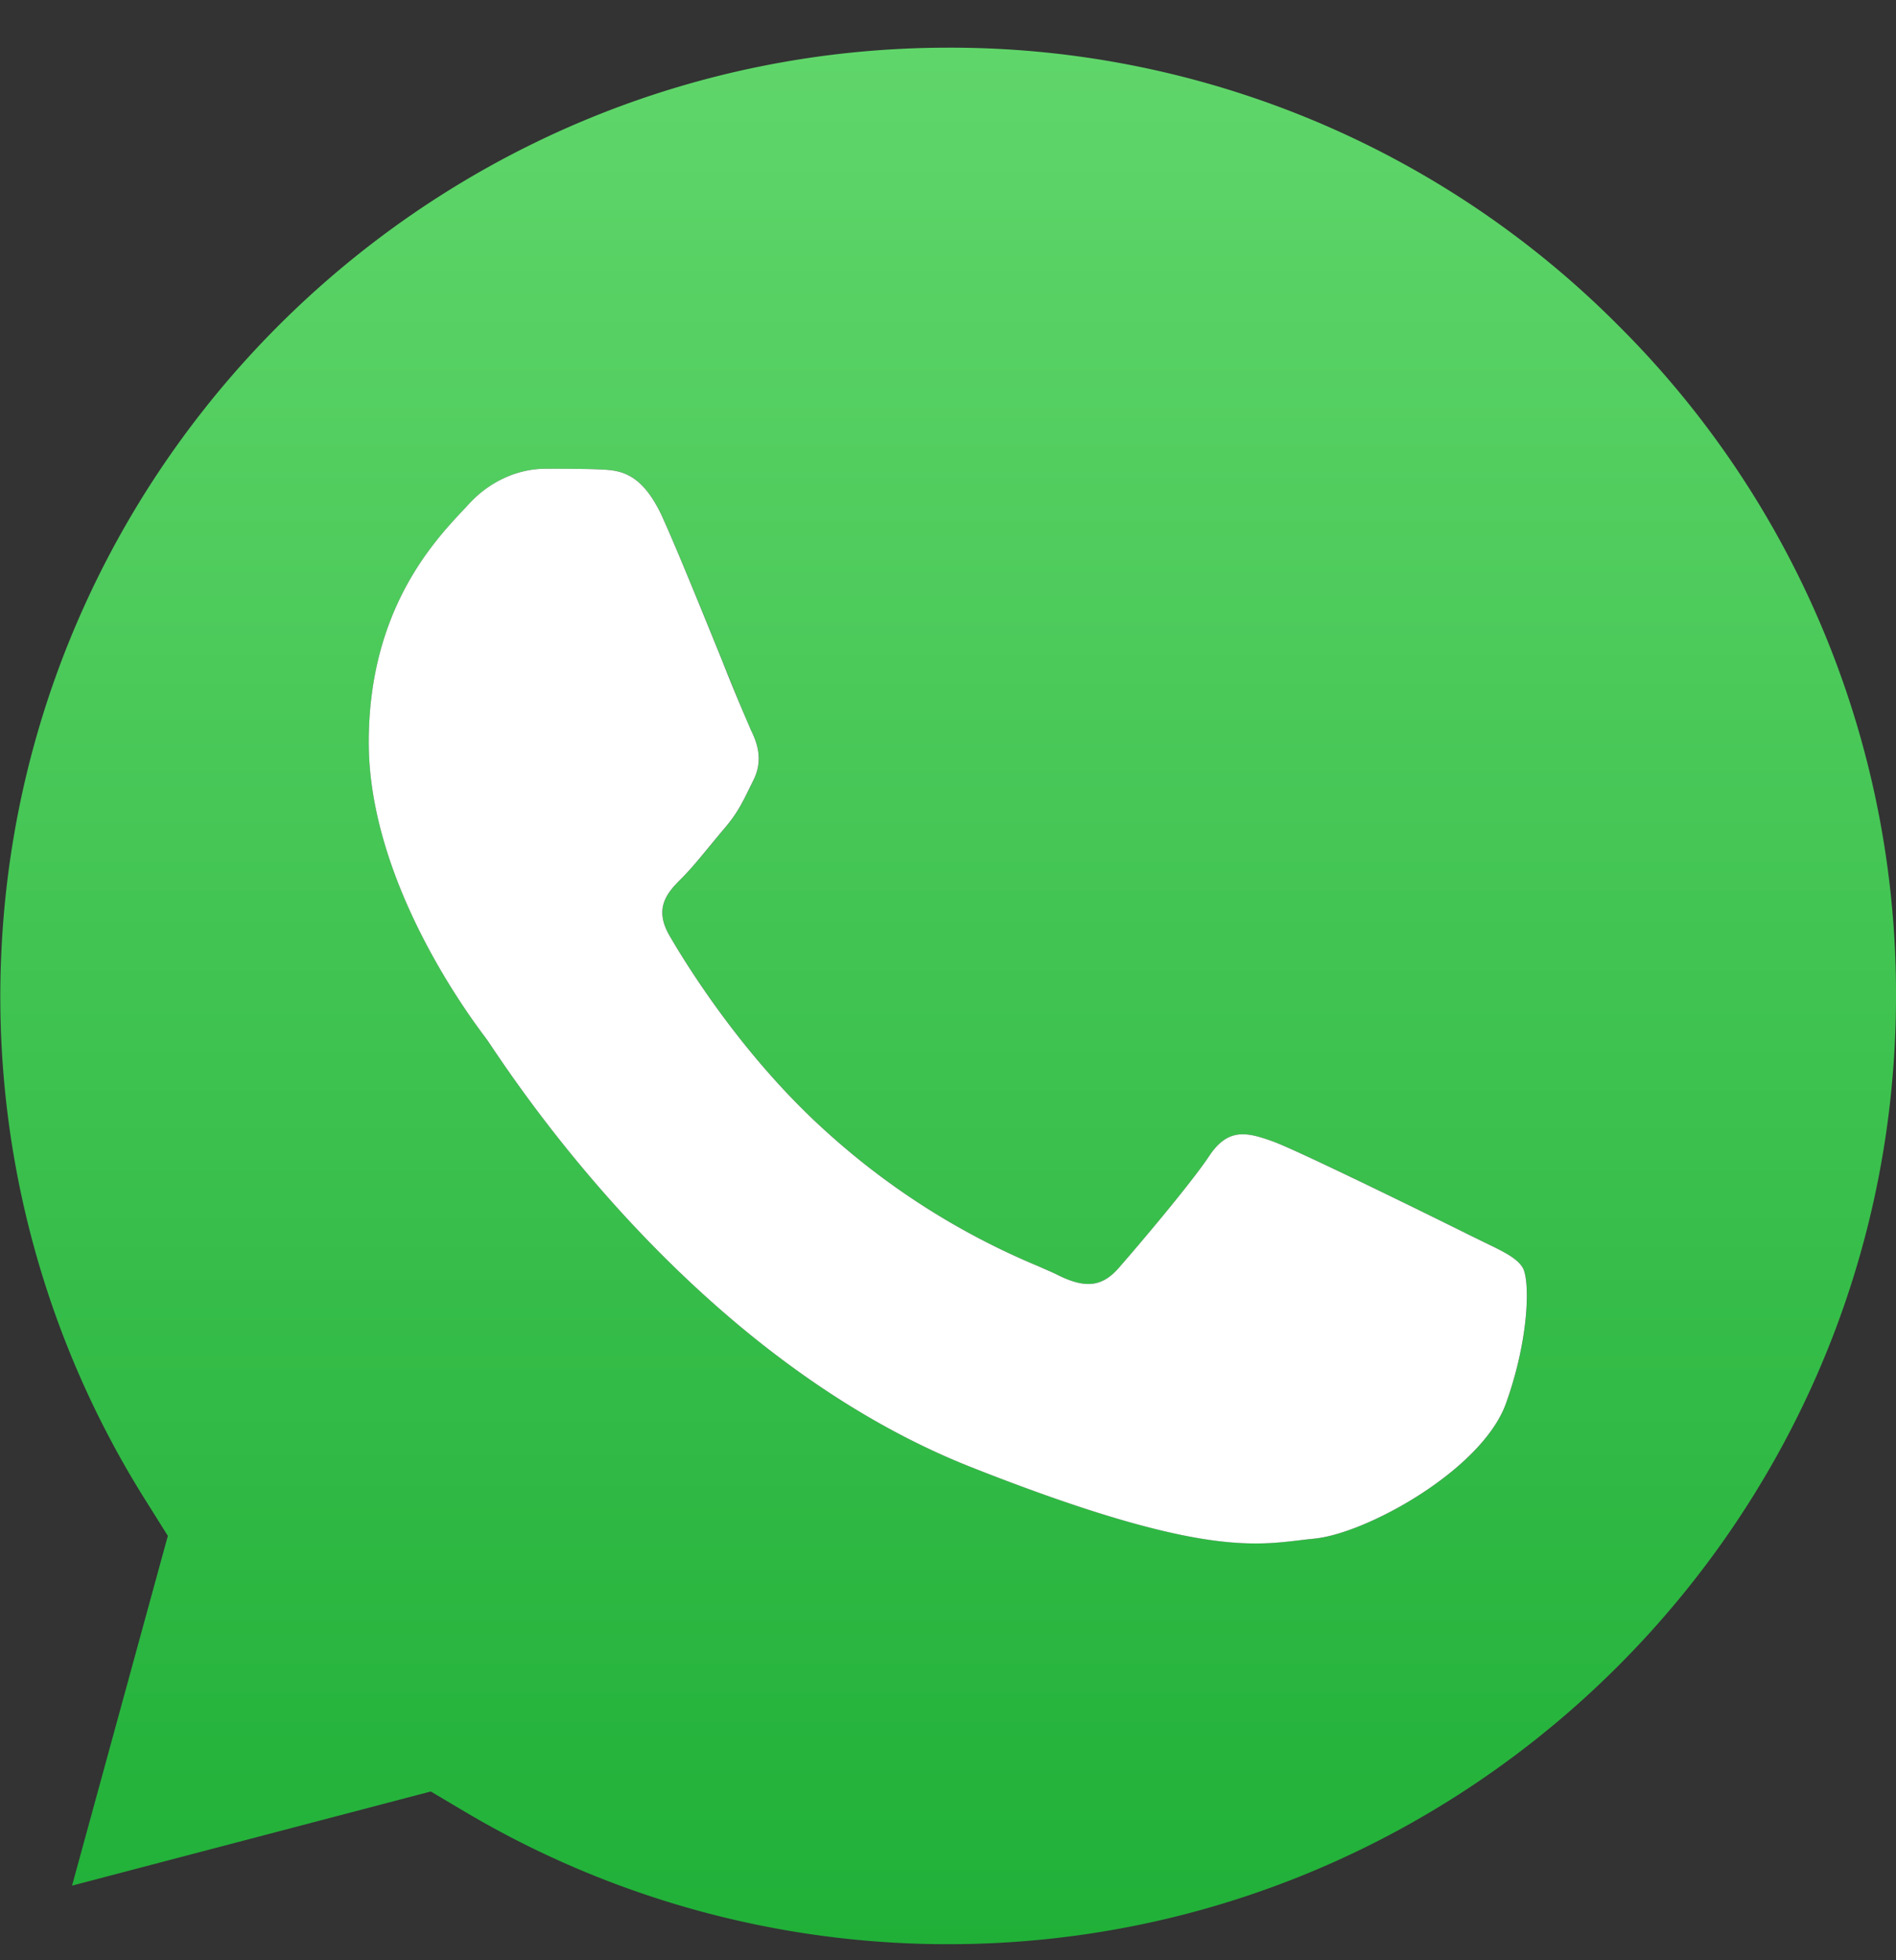 <svg width="30" height="31" fill="none" xmlns="http://www.w3.org/2000/svg"><rect width="100%" height="100%" fill="#333333" stroke="none"/><path fill-rule="evenodd" clip-rule="evenodd" d="M8.667 7.414h.106c.247 0 .49.001.706.01" fill="#fff"/><path fill-rule="evenodd" clip-rule="evenodd" d="M6.816 28.331l.548.325a14.977 14.977 0 007.633 2.09h.006c8.266 0 14.994-6.726 14.997-14.992v-.057a14.9 14.9 0 00-4.39-10.546A14.9 14.9 0 0015.008.754C6.963.754.38 7.115.021 15.068a14.95 14.95 0 002.278 8.652l.356.567v.004L1.14 29.82l5.676-1.489zM9.48 7.424c.321.013.677.028 1.014.78.231.512.619 1.467.928 2.23.229.562.414 1.02.462 1.116.113.225.188.489.038.79l-.064.128c-.113.23-.195.4-.387.623-.075.088-.153.183-.23.278-.156.188-.311.377-.446.512-.226.225-.461.469-.198.92.263.451 1.168 1.927 2.508 3.122a11.657 11.657 0 003.326 2.102c.125.054.226.098.3.135.45.226.714.188.976-.113.264-.3 1.127-1.316 1.428-1.767.3-.451.6-.376 1.014-.226.413.15 2.63 1.241 3.08 1.467l.247.12c.315.152.527.255.618.406.113.188.113 1.09-.263 2.143-.375 1.053-2.216 2.068-3.043 2.143l-.045.005-.195.021c-.764.09-1.728.204-5.17-1.153-4.235-1.67-7.027-5.808-7.604-6.664-.048-.07-.08-.119-.097-.142l-.006-.007c-.244-.326-1.835-2.454-1.835-4.655 0-2.077 1.02-3.165 1.49-3.666a11.5 11.5 0 00.088-.094c.413-.451.901-.564 1.202-.564h.158c.247 0 .49.001.706.01z" fill="url(#paint0_linear_1129_15536)"/><path d="M10.493 8.203c-.337-.75-.693-.766-1.014-.779-.217-.009-.46-.01-.706-.01h-.158c-.3 0-.79.113-1.202.564a11.5 11.5 0 01-.088.094c-.47.501-1.49 1.59-1.49 3.666 0 2.201 1.591 4.33 1.835 4.655l.006.008c.017.022.05.07.097.14.577.857 3.37 4.995 7.604 6.665 3.442 1.357 4.406 1.244 5.17 1.154.066-.008.13-.016.195-.022l.045-.005c.827-.075 2.668-1.09 3.043-2.143.376-1.052.376-1.955.263-2.143-.09-.151-.303-.254-.618-.406l-.246-.12c-.451-.226-2.668-1.316-3.08-1.467-.414-.15-.715-.225-1.015.226-.3.451-1.164 1.466-1.428 1.767-.262.301-.526.339-.976.113-.074-.037-.175-.08-.3-.135a11.657 11.657 0 01-3.326-2.102c-1.34-1.195-2.245-2.67-2.508-3.122-.263-.451-.028-.695.198-.92.135-.135.29-.324.445-.512.078-.095.156-.19.231-.278.191-.223.274-.393.387-.623l.064-.129c.15-.3.075-.564-.038-.79a37.06 37.06 0 01-.462-1.115c-.31-.763-.697-1.718-.928-2.23z" fill="#fff"/><defs><linearGradient id="paint0_linear_1129_15536" x1="15.003" y1="30.747" x2="15.003" y2=".747" gradientUnits="userSpaceOnUse"><stop stop-color="#20B038"/><stop offset="1" stop-color="#60D66A"/></linearGradient></defs></svg>